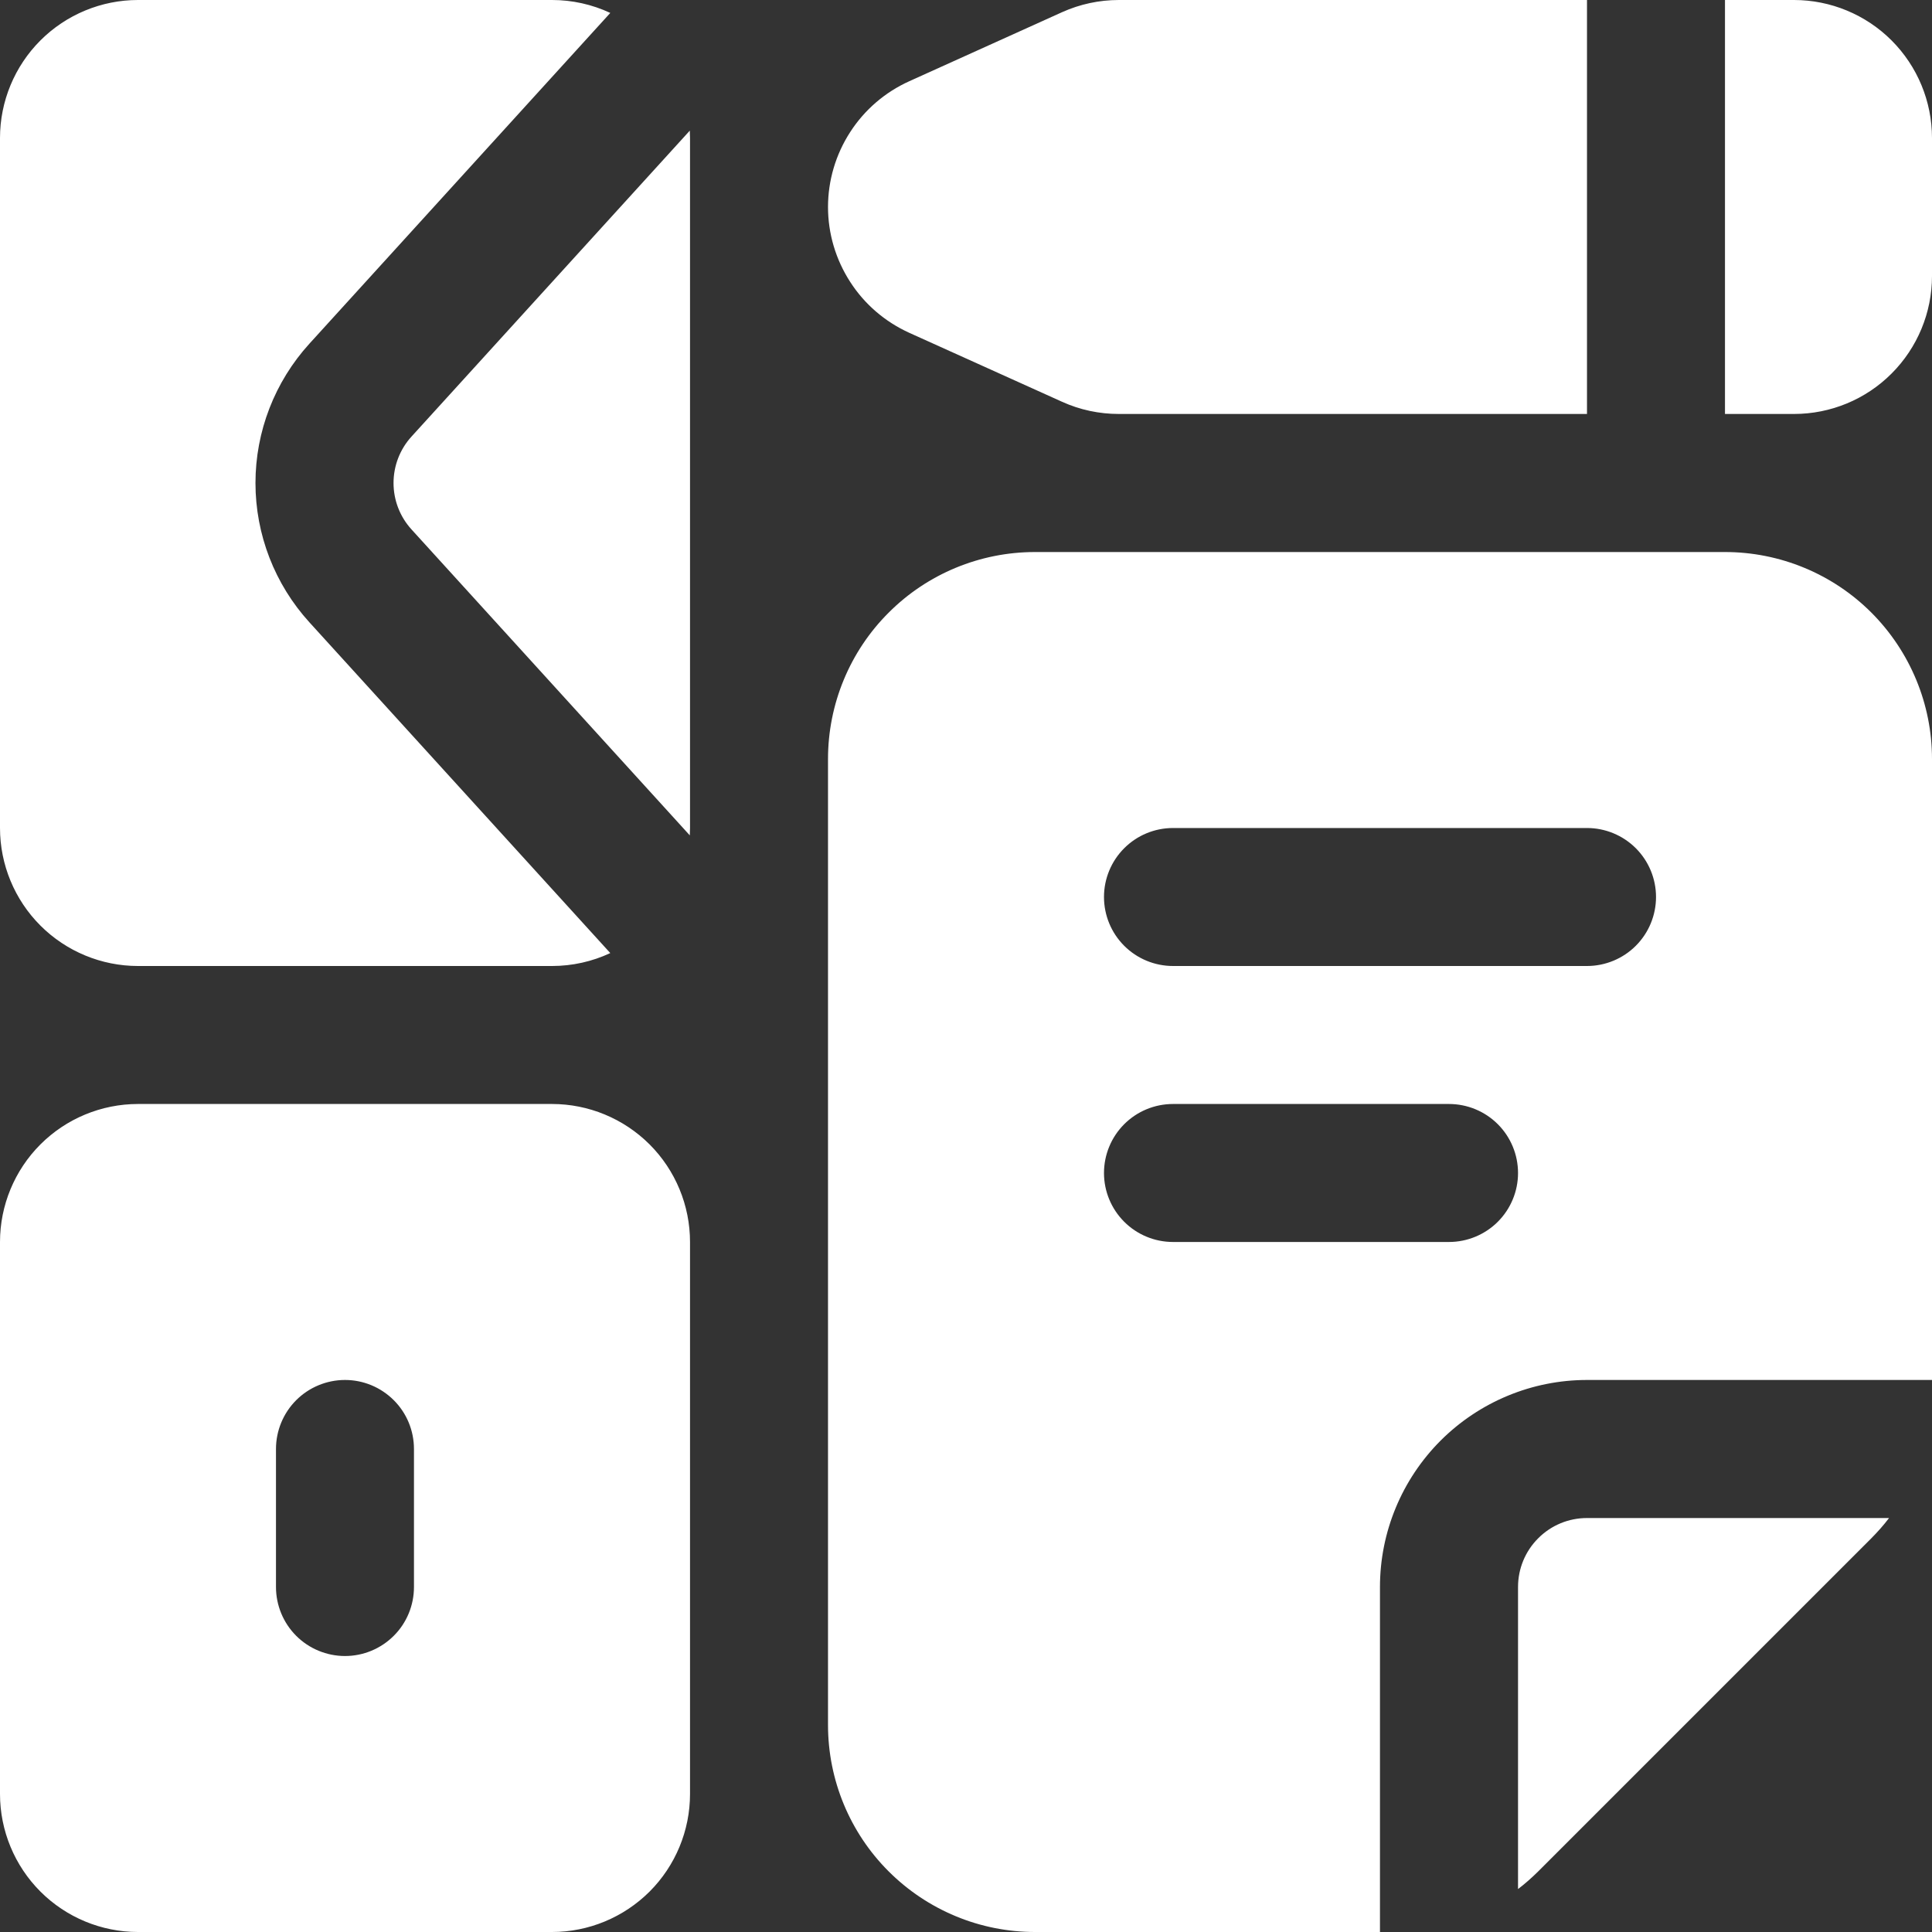 <svg width="26" height="26" viewBox="0 0 26 26" fill="none" xmlns="http://www.w3.org/2000/svg">
<rect x="0" y="0" width="26" height="26" fill="#333333" stroke="none"/>
<g clip-path="url(#clip0_36_32)">
<path fill-rule="evenodd" clip-rule="evenodd" d="M7.429 14.857H1.857C1.365 14.857 0.892 15.053 0.544 15.401C0.196 15.749 0 16.222 0 16.714V24.143C0 24.635 0.196 25.108 0.544 25.456C0.892 25.804 1.365 26 1.857 26H7.429C7.921 26 8.393 25.804 8.742 25.456C9.09 25.108 9.286 24.635 9.286 24.143V16.714C9.286 16.222 9.09 15.749 8.742 15.401C8.393 15.053 7.921 14.857 7.429 14.857ZM21.357 18.571H26V10.214C26 9.475 25.706 8.767 25.184 8.244C24.662 7.722 23.953 7.429 23.214 7.429H13.929C13.189 7.429 12.481 7.722 11.959 8.245C11.7 8.503 11.495 8.81 11.355 9.148C11.215 9.486 11.143 9.848 11.143 10.214V23.214C11.143 23.953 11.436 24.662 11.959 25.184C12.218 25.443 12.525 25.648 12.863 25.788C13.2 25.928 13.563 26 13.929 26H18.571V21.357C18.571 20.618 18.865 19.91 19.387 19.387C19.91 18.865 20.618 18.571 21.357 18.571ZM25.422 20.429H21.357C21.111 20.429 20.875 20.526 20.701 20.701C20.526 20.875 20.429 21.111 20.429 21.357V25.422C20.524 25.35 20.614 25.27 20.701 25.184L25.184 20.701C25.27 20.614 25.35 20.524 25.422 20.429ZM3.714 19.5V21.357C3.714 21.603 3.812 21.84 3.986 22.014C4.16 22.188 4.397 22.286 4.643 22.286C4.889 22.286 5.125 22.188 5.299 22.014C5.474 21.84 5.571 21.603 5.571 21.357V19.5C5.571 19.254 5.474 19.017 5.299 18.843C5.125 18.669 4.889 18.571 4.643 18.571C4.397 18.571 4.16 18.669 3.986 18.843C3.812 19.017 3.714 19.254 3.714 19.5ZM15.786 16.714H19.5C19.746 16.714 19.983 16.616 20.157 16.442C20.331 16.268 20.429 16.032 20.429 15.786C20.429 15.539 20.331 15.303 20.157 15.129C19.983 14.955 19.746 14.857 19.5 14.857H15.786C15.539 14.857 15.303 14.955 15.129 15.129C14.955 15.303 14.857 15.539 14.857 15.786C14.857 16.032 14.955 16.268 15.129 16.442C15.303 16.616 15.539 16.714 15.786 16.714ZM15.786 13H21.357C21.603 13 21.84 12.902 22.014 12.728C22.188 12.554 22.286 12.318 22.286 12.071C22.286 11.825 22.188 11.589 22.014 11.415C21.84 11.241 21.603 11.143 21.357 11.143H15.786C15.539 11.143 15.303 11.241 15.129 11.415C14.955 11.589 14.857 11.825 14.857 12.071C14.857 12.318 14.955 12.554 15.129 12.728C15.303 12.902 15.539 13 15.786 13ZM8.213 12.826L4.164 8.375C3.697 7.862 3.438 7.193 3.438 6.5C3.438 5.807 3.697 5.138 4.164 4.625L8.213 0.174C7.967 0.059 7.7 -4.96702e-05 7.429 3.12339e-08H1.857C1.365 3.12339e-08 0.892 0.196 0.544 0.544C0.196 0.892 0 1.365 0 1.857V11.143C0 11.635 0.196 12.108 0.544 12.456C0.892 12.804 1.365 13 1.857 13H7.429C7.702 13 7.97 12.94 8.213 12.826ZM9.283 1.758L5.538 5.875C5.382 6.046 5.296 6.269 5.296 6.5C5.296 6.731 5.382 6.954 5.538 7.125L9.283 11.242C9.285 11.209 9.286 11.176 9.286 11.143V1.857C9.286 1.824 9.285 1.79 9.283 1.758ZM21.357 3.12339e-08H15.057C14.793 3.12339e-08 14.533 0.056 14.293 0.164L12.237 1.093C11.911 1.24 11.634 1.478 11.441 1.778C11.247 2.078 11.143 2.428 11.143 2.786C11.143 3.143 11.247 3.493 11.441 3.793C11.634 4.094 11.911 4.331 12.237 4.479L14.293 5.407C14.533 5.516 14.793 5.571 15.057 5.571H21.357V3.12339e-08ZM23.214 3.12339e-08V5.571H24.143C24.635 5.571 25.108 5.376 25.456 5.027C25.804 4.679 26 4.207 26 3.714V1.857C26 1.365 25.804 0.892 25.456 0.544C25.108 0.196 24.635 3.12339e-08 24.143 3.12339e-08H23.214Z" fill="white"/>
</g>
<defs>
<clipPath id="clip0_36_32">
<rect width="26" height="26" fill="white"/>
</clipPath>
</defs>
</svg>
